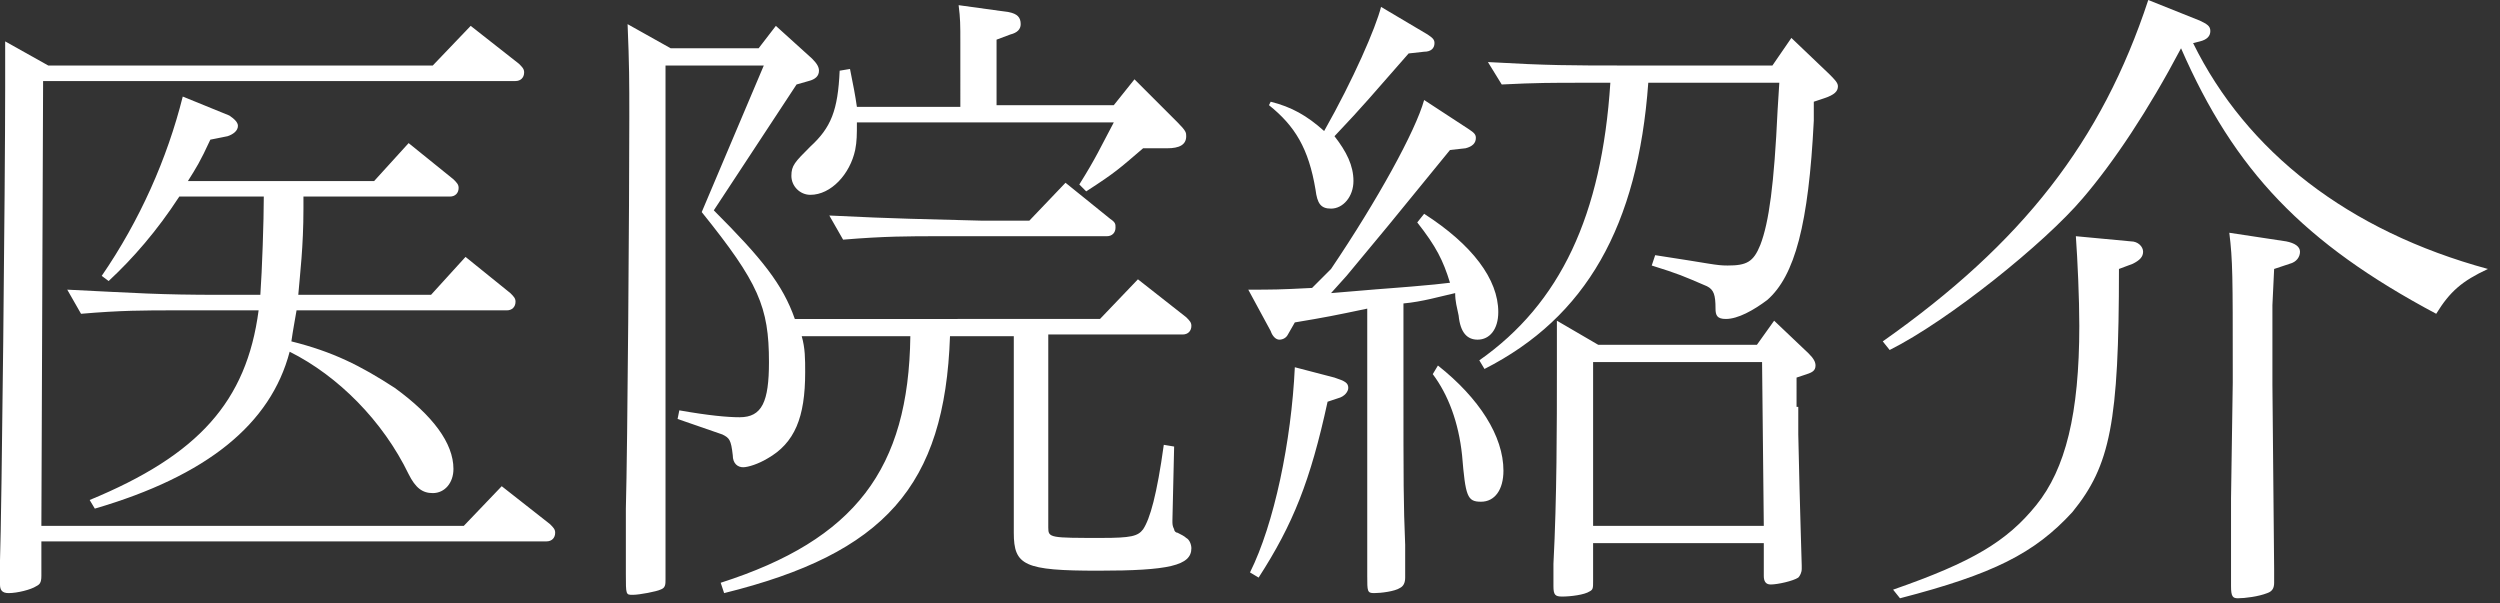 <?xml version="1.0" encoding="utf-8"?>
<!-- Generator: Adobe Illustrator 19.2.1, SVG Export Plug-In . SVG Version: 6.00 Build 0)  -->
<svg version="1.1" id="レイヤー_1" xmlns="http://www.w3.org/2000/svg" xmlns:xlink="http://www.w3.org/1999/xlink" x="0px"
	 y="0px" viewBox="0 0 145 35" style="enable-background:new 0 0 145 35;" xml:space="preserve">
<rect x="0" y="0" width="145" height="35" fill="#333333" stroke="none"/>
<style type="text/css">
	.st0{fill:#FFFFFF;}
</style>
<g>
	<path class="st0" d="M26.9,30.5l2.2-2.3l2.8,2.2c0.2,0.2,0.3,0.3,0.3,0.5c0,0.3-0.2,0.5-0.5,0.5H2.4v2c0,0.4-0.1,0.5-0.3,0.6
		c-0.3,0.2-1.1,0.4-1.6,0.4c-0.4,0-0.5-0.2-0.5-0.5c0-0.3,0-0.8,0-1.4c0.1-2.7,0.3-21.9,0.3-27.4c0-0.9,0-1.4,0-2.7l2.5,1.4h22.3
		l2.2-2.3l2.8,2.2c0.2,0.2,0.3,0.3,0.3,0.5c0,0.3-0.2,0.5-0.5,0.5H2.5L2.4,30.5H26.9z M10.4,11.4c-1.3,2-2.7,3.6-4.1,4.9L5.9,16
		c2.2-3.2,3.8-6.8,4.7-10.4l2.7,1.1c0.3,0.2,0.5,0.4,0.5,0.6c0,0.3-0.3,0.5-0.6,0.6l-1,0.2c-0.6,1.3-0.8,1.6-1.3,2.4h10.8l2-2.2
		l2.6,2.1c0.2,0.2,0.3,0.3,0.3,0.5c0,0.3-0.2,0.5-0.5,0.5h-8.5l0,0.7c0,2.2-0.2,3.8-0.3,5H25l2-2.2l2.6,2.1c0.2,0.2,0.3,0.3,0.3,0.5
		c0,0.3-0.2,0.5-0.5,0.5H17.2c-0.1,0.6-0.2,1.1-0.3,1.8c2.4,0.6,4,1.4,6,2.7c2.2,1.6,3.4,3.2,3.4,4.7c0,0.8-0.5,1.4-1.2,1.4
		c-0.6,0-1-0.3-1.4-1.1c-1.5-3.1-4.1-5.7-6.9-7.1c-1.1,4.2-4.8,7.2-11.3,9.1L5.2,29c6.3-2.6,9.1-5.7,9.8-11h-4.8
		c-1.8,0-3.2,0-5.5,0.2l-0.8-1.4c4.1,0.2,5.3,0.3,8.9,0.3h2.3c0.1-1.4,0.2-4.3,0.2-5.7H10.4z"/>
	<path class="st0" d="M63.8,18.5l2.2-2.3l2.8,2.2c0.2,0.2,0.3,0.3,0.3,0.5c0,0.3-0.2,0.5-0.5,0.5h-7.8v11.2c0,0.6,0.1,0.6,3.1,0.6
		c1.7,0,2.1-0.1,2.4-0.5c0.4-0.6,0.8-2,1.2-4.9l0.6,0.1L68,30.2c0,0.2,0,0.3,0.1,0.5c0,0.1,0.1,0.2,0.2,0.2c0.2,0.1,0.4,0.2,0.5,0.3
		c0.2,0.1,0.3,0.4,0.3,0.6c0,1-1.3,1.3-5.4,1.3c-4.3,0-4.9-0.3-4.9-2.2V19.5h-3.7c-0.3,8.7-3.8,12.6-13.1,14.9l-0.2-0.6
		c7.8-2.5,10.9-6.6,11-14.3h-6.3c0.2,0.7,0.2,1.3,0.2,2.1c0,2.6-0.6,4.1-2.2,5c-0.5,0.3-1.1,0.5-1.4,0.5s-0.6-0.2-0.6-0.7
		c-0.1-0.9-0.2-1-0.6-1.2l-2.6-0.9l0.1-0.5c1.7,0.3,2.8,0.4,3.5,0.4c1.3,0,1.7-0.9,1.7-3.2c0-3.2-0.6-4.6-3.9-8.7l3.6-8.5h-5.7v29.8
		c0,0.3,0,0.5-0.3,0.6c-0.2,0.1-1.2,0.3-1.6,0.3c-0.4,0-0.4,0-0.4-1.2l0-3.8c0.1-3.6,0.2-17.8,0.2-22.7c0-2.1,0-3-0.1-5.4l2.5,1.4
		H44l1-1.3l2.1,1.9c0.3,0.3,0.4,0.5,0.4,0.7c0,0.3-0.2,0.5-0.6,0.6l-0.7,0.2l-4.8,7.3c2.8,2.8,4,4.3,4.7,6.3H63.8z M65.8,4.6
		l2.5,2.5c0.5,0.5,0.5,0.6,0.5,0.8c0,0.5-0.4,0.7-1.1,0.7h-1.4c-1.4,1.2-1.6,1.4-3.3,2.5l-0.4-0.4c1-1.6,1.2-2.1,2-3.6H49.7
		c0,0.7,0,1.1-0.1,1.6c-0.3,1.4-1.4,2.6-2.6,2.6c-0.6,0-1.1-0.5-1.1-1.1c0-0.6,0.2-0.8,1.1-1.7c1.2-1.1,1.6-2.1,1.7-4.4L49.3,4
		c0.2,1,0.3,1.5,0.4,2.2h6V2.5c0-1.1,0-1.4-0.1-2.2l2.9,0.4C59,0.8,59.2,1,59.2,1.4c0,0.3-0.2,0.5-0.6,0.6l-0.8,0.3v3.8h6.8
		L65.8,4.6z M61.8,10.6l2.6,2.1c0.3,0.2,0.3,0.3,0.3,0.5c0,0.3-0.2,0.5-0.5,0.5h-9.7c-1.8,0-3.2,0-5.6,0.2l-0.8-1.4
		c4.1,0.2,5.3,0.2,8.9,0.3h2.7L61.8,10.6z"/>
	<path class="st0" d="M77.4,21.9c0.6,0.2,0.8,0.3,0.8,0.6c0,0.2-0.2,0.5-0.6,0.6L77,23.3c-1,4.6-2,7.1-4,10.2l-0.5-0.3
		c1.4-2.8,2.4-7.6,2.6-11.9L77.4,21.9z M77.2,15.6c2.7-4,4.9-8,5.4-9.8l2.6,1.7c0.3,0.2,0.4,0.3,0.4,0.5c0,0.3-0.2,0.5-0.6,0.6
		l-0.9,0.1c-3.5,4.3-4,4.9-6,7.3l-0.9,1l1.2-0.1c2.3-0.2,2.7-0.2,4.8-0.4l0.9-0.1c-0.4-1.3-0.8-2.1-1.9-3.5l0.4-0.5
		c2.8,1.8,4.3,3.8,4.3,5.7c0,1-0.5,1.6-1.2,1.6c-0.6,0-1-0.4-1.1-1.4c-0.1-0.5-0.2-0.8-0.2-1.3c-0.9,0.2-1.9,0.5-3,0.6v4.2
		c0,6.5,0,7.3,0.1,9.8v1.9c0,0.3-0.1,0.5-0.3,0.6c-0.3,0.2-1.1,0.3-1.5,0.3c-0.4,0-0.4-0.1-0.4-1c0-0.3,0-1,0-1.9c0-2.3,0-3,0-9.6
		v-4c-1.9,0.4-2.4,0.5-4.2,0.8l-0.4,0.7c-0.1,0.2-0.3,0.3-0.5,0.3c-0.2,0-0.4-0.2-0.5-0.5l-1.3-2.4c1.4,0,1.8,0,3.7-0.1L77.2,15.6z
		 M73.7,5.9c1.2,0.3,2.1,0.8,3.1,1.7c1.7-3,3-6,3.3-7.2L82.8,2c0.3,0.2,0.4,0.3,0.4,0.5c0,0.3-0.2,0.5-0.6,0.5l-0.9,0.1
		c-2.2,2.5-2.5,2.9-4.3,4.8c0.7,0.9,1.1,1.7,1.1,2.6s-0.6,1.6-1.3,1.6c-0.6,0-0.8-0.3-0.9-1.1c-0.4-2.4-1.2-3.7-2.7-4.9L73.7,5.9z
		 M83.4,21.2c2.4,1.9,3.8,4.1,3.8,6.1c0,1.1-0.5,1.8-1.3,1.8c-0.8,0-0.9-0.3-1.1-2.7c-0.2-1.9-0.8-3.5-1.7-4.7L83.4,21.2z M91.8,4.8
		c-1.8,0-2.7,0-4.7,0.1l-0.8-1.3c3.5,0.2,4.8,0.2,8.1,0.2h8.4l1.1-1.6l2.2,2.1c0.3,0.3,0.5,0.5,0.5,0.7c0,0.3-0.2,0.5-0.8,0.7
		l-0.6,0.2l0,1.1c-0.3,6-1.1,9-2.7,10.4c-0.8,0.6-1.7,1.1-2.4,1.1c-0.5,0-0.6-0.2-0.6-0.6c0-0.8-0.1-1.1-0.5-1.3
		c-1.4-0.6-1.6-0.7-3.2-1.2l0.2-0.6c3.3,0.5,3.5,0.6,4.2,0.6c1.1,0,1.5-0.2,1.9-1.2c0.5-1.3,0.8-3.5,1-7.8l0.1-1.6h-7.6
		c-0.6,8.3-3.6,13.6-9.5,16.6l-0.3-0.5c4.7-3.3,7.1-8.4,7.6-16.1H91.8z M104.3,23.6v1.6c0.1,4.7,0.2,7.3,0.2,7.6v0.2
		c0,0.2-0.1,0.4-0.2,0.5c-0.3,0.2-1.2,0.4-1.6,0.4c-0.3,0-0.4-0.2-0.4-0.5v-1.9h-9.9l0,2.2c0,0.4,0,0.5-0.2,0.6
		c-0.3,0.2-1.1,0.3-1.6,0.3c-0.4,0-0.5-0.1-0.5-0.6c0-0.2,0-0.7,0-1.3c0.2-3.8,0.2-8.1,0.2-11.3c0-1,0-1.4,0-2.8l2.4,1.4h9.2l1-1.4
		l2,1.9c0.3,0.3,0.4,0.5,0.4,0.7c0,0.3-0.2,0.4-0.5,0.5l-0.6,0.2V23.6z M102.2,21h-9.8l0,9.5h9.9L102.2,21z"/>
	<path class="st0" d="M127.2,2.5c3.1,6.3,9,10.9,17.1,13.1c-1.5,0.7-2.2,1.3-3,2.6c-7.7-4.1-11.7-8.3-14.8-15.4
		c-1.9,3.6-3.9,6.6-5.7,8.7c-2.2,2.6-7.8,7.1-11.2,8.8l-0.4-0.5c8.1-5.7,12.7-11.6,15.4-19.8l3,1.2c0.4,0.2,0.6,0.3,0.6,0.6
		c0,0.3-0.2,0.5-0.6,0.6L127.2,2.5z M109.8,34.2c4.6-1.6,6.6-2.8,8.3-4.9c1.7-2.1,2.5-5.3,2.5-10.4c0-1.6-0.1-3.8-0.2-5.2l3.2,0.3
		c0.4,0,0.7,0.3,0.7,0.6c0,0.3-0.2,0.5-0.6,0.7l-0.8,0.3c0,8.9-0.5,11.4-2.7,14.1c-2.2,2.4-4.6,3.6-10,5L109.8,34.2z M131.8,17.7
		l0,3.8v0.8l0.1,10.7v0.8c0,0.3-0.1,0.5-0.4,0.6c-0.5,0.2-1.3,0.3-1.7,0.3c-0.3,0-0.4-0.1-0.4-0.7l0-0.9l0-4.2l0.1-6.7v-0.8
		c0-5.3,0-6.3-0.2-7.9l3.3,0.5c0.5,0.1,0.8,0.3,0.8,0.6c0,0.3-0.2,0.6-0.6,0.7l-0.9,0.3L131.8,17.7z"/>
</g>
<g>
</g>
<g>
</g>
<g>
</g>
<g>
</g>
<g>
</g>
<g>
</g>
<g>
</g>
<g>
</g>
<g>
</g>
<g>
</g>
<g>
</g>
<g>
</g>
<g>
</g>
<g>
</g>
<g>
</g>
</svg>
